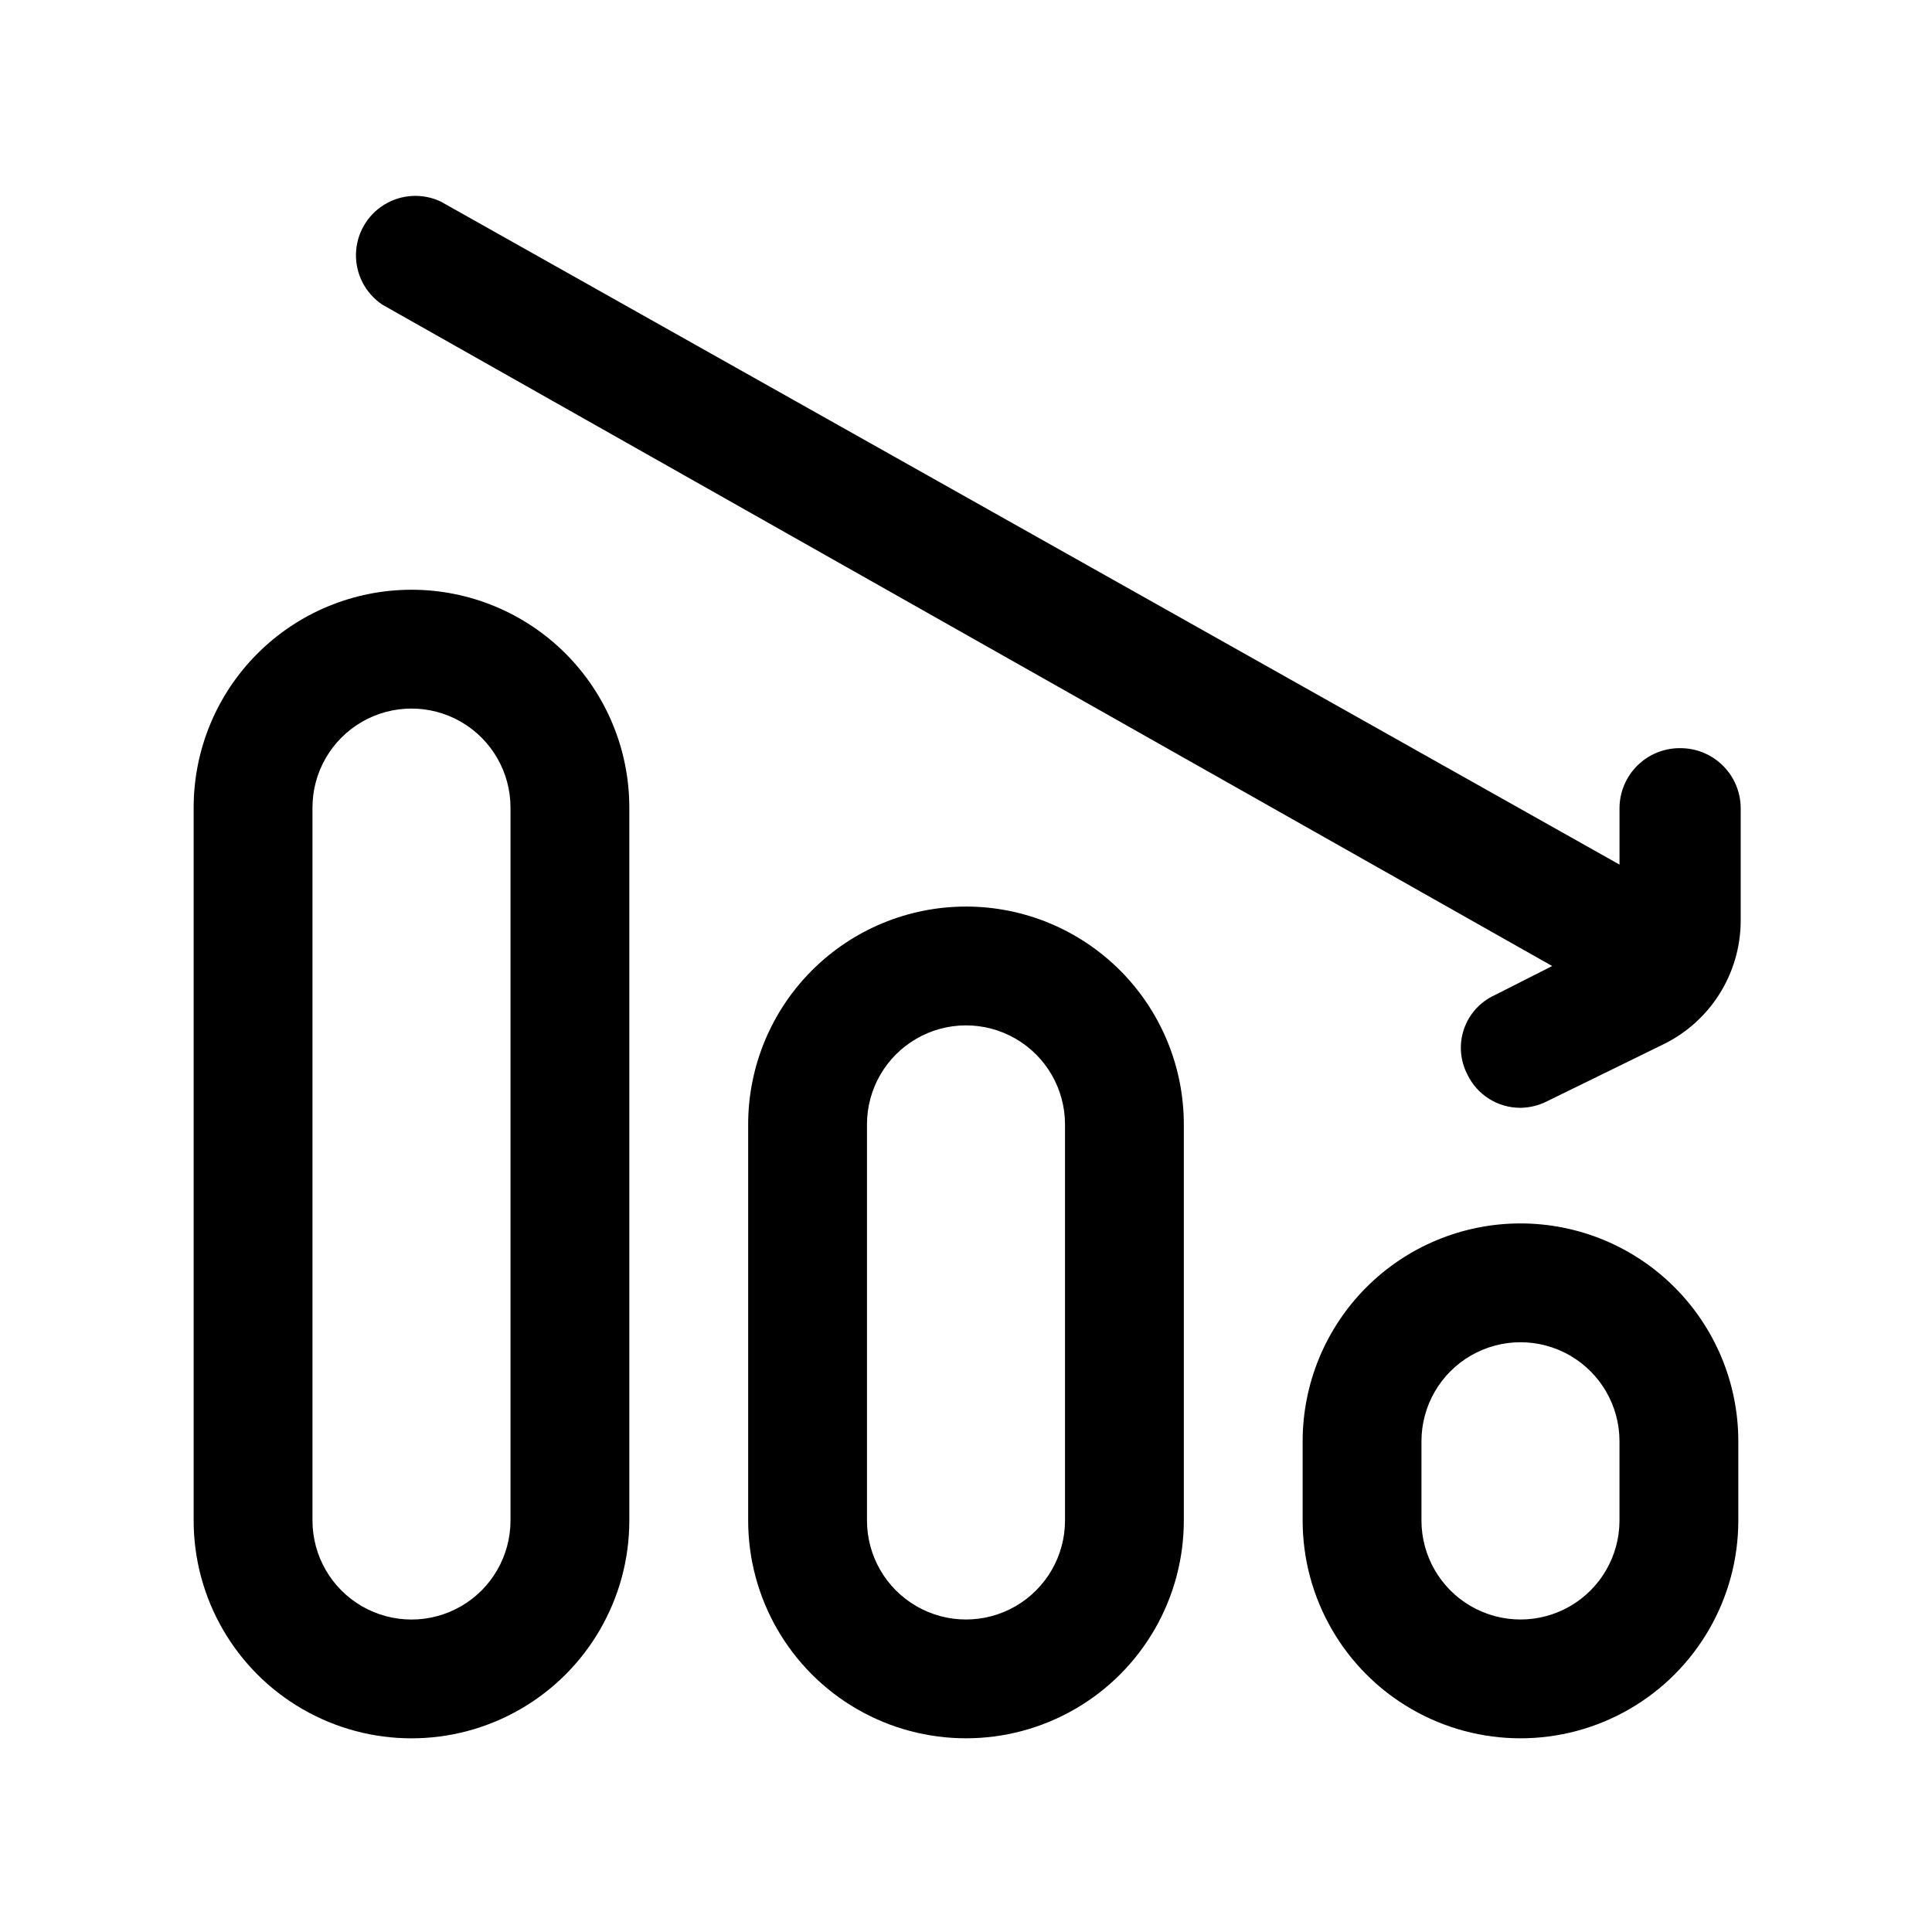 <?xml version="1.0" encoding="UTF-8"?>
<!-- Uploaded to: ICON Repo, www.svgrepo.com, Generator: ICON Repo Mixer Tools -->
<svg fill="#000000" width="800px" height="800px" version="1.1" viewBox="144 144 512 512" xmlns="http://www.w3.org/2000/svg">
 <g>
  <path d="m400 384.25c-15.312 0-29.996 6.082-40.82 16.91-10.828 10.824-16.91 25.508-16.91 40.82v104.96-0.004c0 20.625 11.004 39.684 28.863 49.996 17.863 10.312 39.867 10.312 57.73 0 17.859-10.312 28.863-29.371 28.863-49.996v-104.96c0-15.312-6.082-29.996-16.906-40.82-10.828-10.828-25.512-16.91-40.82-16.91zm26.238 162.69c0 9.375-5 18.039-13.121 22.727-8.117 4.688-18.121 4.688-26.238 0-8.121-4.688-13.121-13.352-13.121-22.727v-104.96c0-9.375 5-18.039 13.121-22.727 8.117-4.688 18.121-4.688 26.238 0 8.121 4.688 13.121 13.352 13.121 22.727z"/>
  <path d="m253.05 300.29c-15.312 0-29.996 6.082-40.82 16.91-10.828 10.824-16.91 25.508-16.91 40.82v188.93-0.004c0 20.625 11.004 39.684 28.867 49.996 17.859 10.312 39.867 10.312 57.727 0 17.863-10.312 28.863-29.371 28.863-49.996v-188.93c0-15.312-6.082-29.996-16.906-40.82-10.828-10.828-25.512-16.91-40.82-16.91zm26.238 246.66c0 9.375-5 18.039-13.117 22.727-8.121 4.688-18.121 4.688-26.242 0-8.117-4.688-13.121-13.352-13.121-22.727v-188.93c0-9.375 5.004-18.039 13.121-22.727 8.121-4.688 18.121-4.688 26.242 0 8.117 4.688 13.117 13.352 13.117 22.727z"/>
  <path d="m546.94 468.22c-15.309 0-29.992 6.082-40.82 16.91-10.824 10.824-16.906 25.508-16.906 40.816v20.992c0 20.625 11.004 39.684 28.863 49.996 17.863 10.312 39.867 10.312 57.73 0 17.859-10.312 28.863-29.371 28.863-49.996v-20.992c0-15.309-6.082-29.992-16.91-40.816-10.824-10.828-25.508-16.91-40.82-16.91zm26.242 78.719c0 9.375-5 18.039-13.121 22.727-8.117 4.688-18.121 4.688-26.238 0-8.121-4.688-13.121-13.352-13.121-22.727v-20.992c0-9.371 5-18.035 13.121-22.723 8.117-4.688 18.121-4.688 26.238 0 8.121 4.688 13.121 13.352 13.121 22.723z"/>
  <path d="m588.93 342.27c-4.156 0.055-8.129 1.73-11.07 4.672-2.941 2.941-4.617 6.914-4.672 11.074v15.113l-312.36-175.7c-4.828-2.293-10.492-1.977-15.039 0.836-4.547 2.816-7.352 7.746-7.453 13.094-0.098 5.344 2.519 10.375 6.957 13.359l310.05 175.29-15.324 7.766c-3.801 1.762-6.711 5.004-8.062 8.969-1.348 3.965-1.012 8.309 0.926 12.023 1.27 2.648 3.266 4.883 5.754 6.445 2.492 1.559 5.371 2.383 8.309 2.371 2.406-0.031 4.777-0.605 6.93-1.68l30.438-14.902c6.262-2.945 11.559-7.602 15.273-13.438 3.715-5.836 5.699-12.605 5.719-19.523v-30.016c-0.055-4.269-1.816-8.34-4.894-11.297s-7.211-4.562-11.48-4.449z"/>
 </g>
</svg>